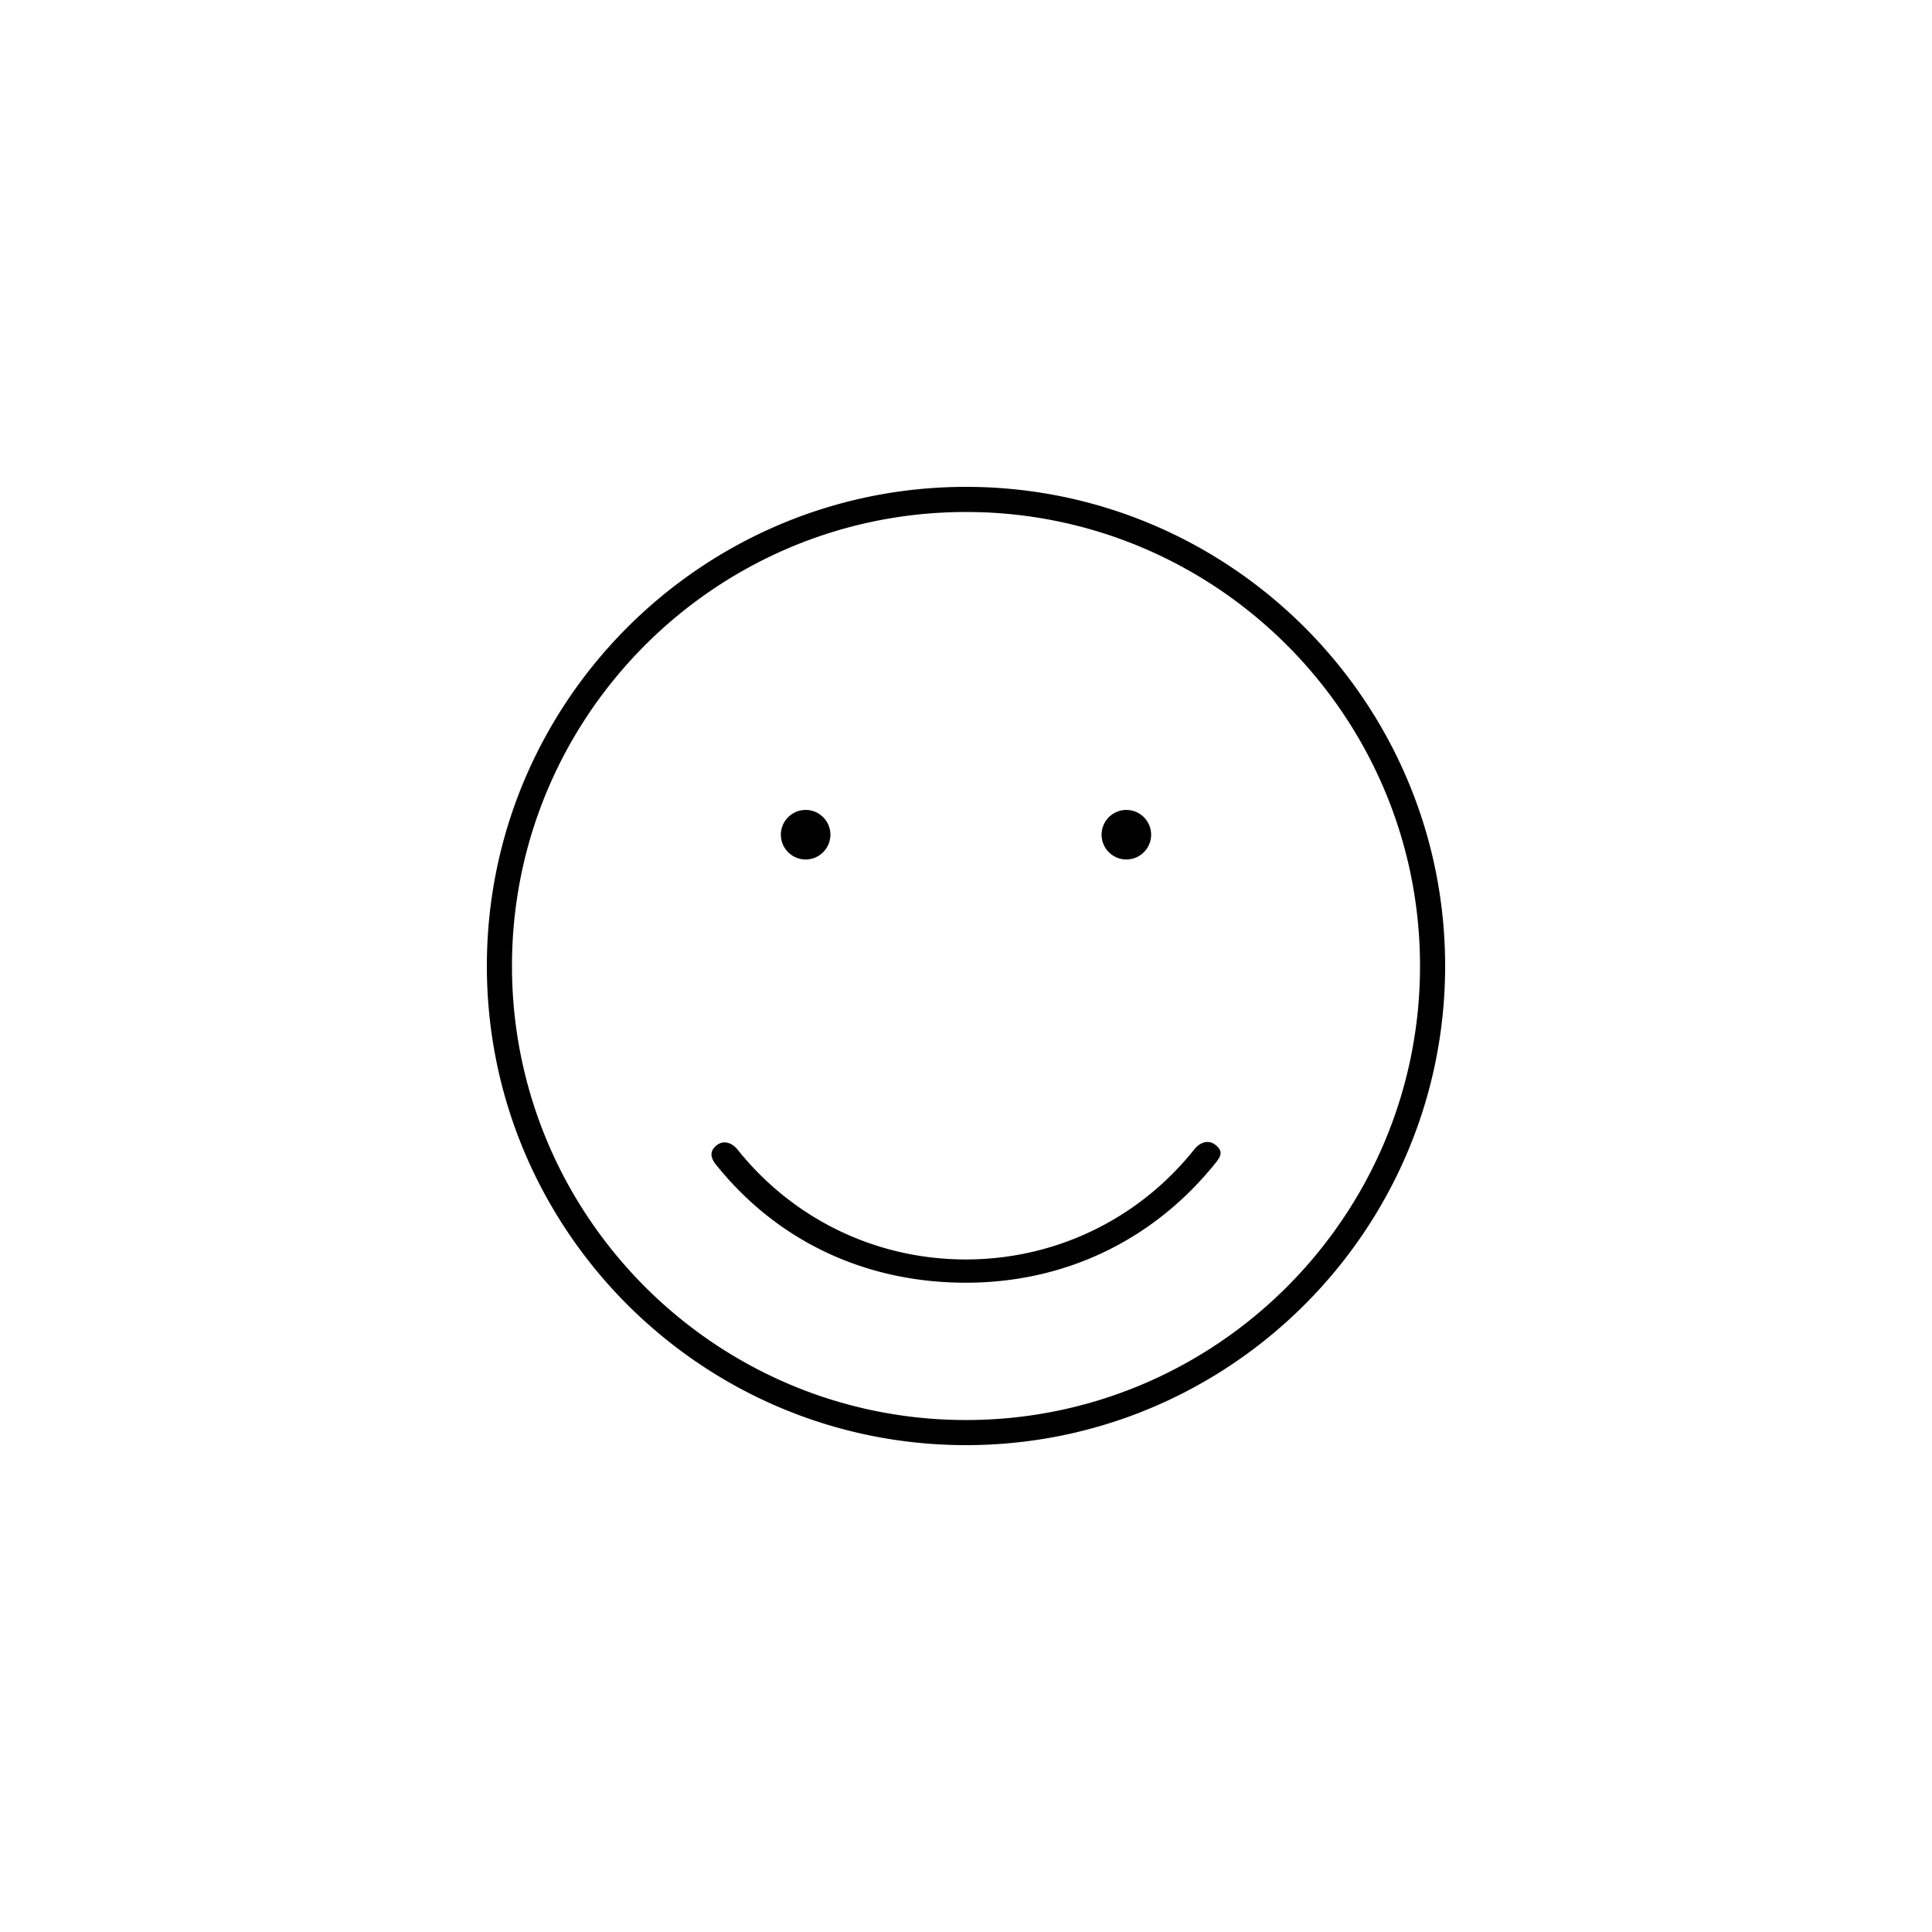 <svg xmlns="http://www.w3.org/2000/svg" viewBox="0 0 1000 1000" xmlns:v="https://vecta.io/nano"><path d="M500 252c-136.748 0-248 111.252-248 248s111.247 248 248 248 248-111.247 248-248-111.252-248-248-248zm234.998 248.005c0 129.571-105.413 235.002-234.998 235.002S264.998 629.585 264.998 500.005 370.415 265.007 500 265.007s234.998 105.427 234.998 234.998zm-105.882 92.589c-3.677-2.924-8.047-1.327-10.972 2.349-28.88 36.194-71.964 56.949-118.224 56.949s-89.173-20.674-118.051-56.733c-2.937-3.678-7.293-5.261-10.969-2.324-3.664 2.95-3.261 6.293-.324 9.971 32.128 40.109 78.002 61.127 129.345 61.127v-.002c51.474 0 97.413-22.097 129.546-62.366 2.922-3.677 3.327-6.034-.351-8.971zm-212.113-147.73c7.063 0 12.81-5.753 12.81-12.826s-5.746-12.815-12.81-12.815-12.825 5.749-12.825 12.815 5.753 12.826 12.825 12.826zm165.99 0c7.072 0 12.826-5.753 12.826-12.826s-5.754-12.815-12.826-12.815a12.83 12.83 0 0 0-12.814 12.815c0 7.066 5.749 12.826 12.814 12.826z"/></svg>